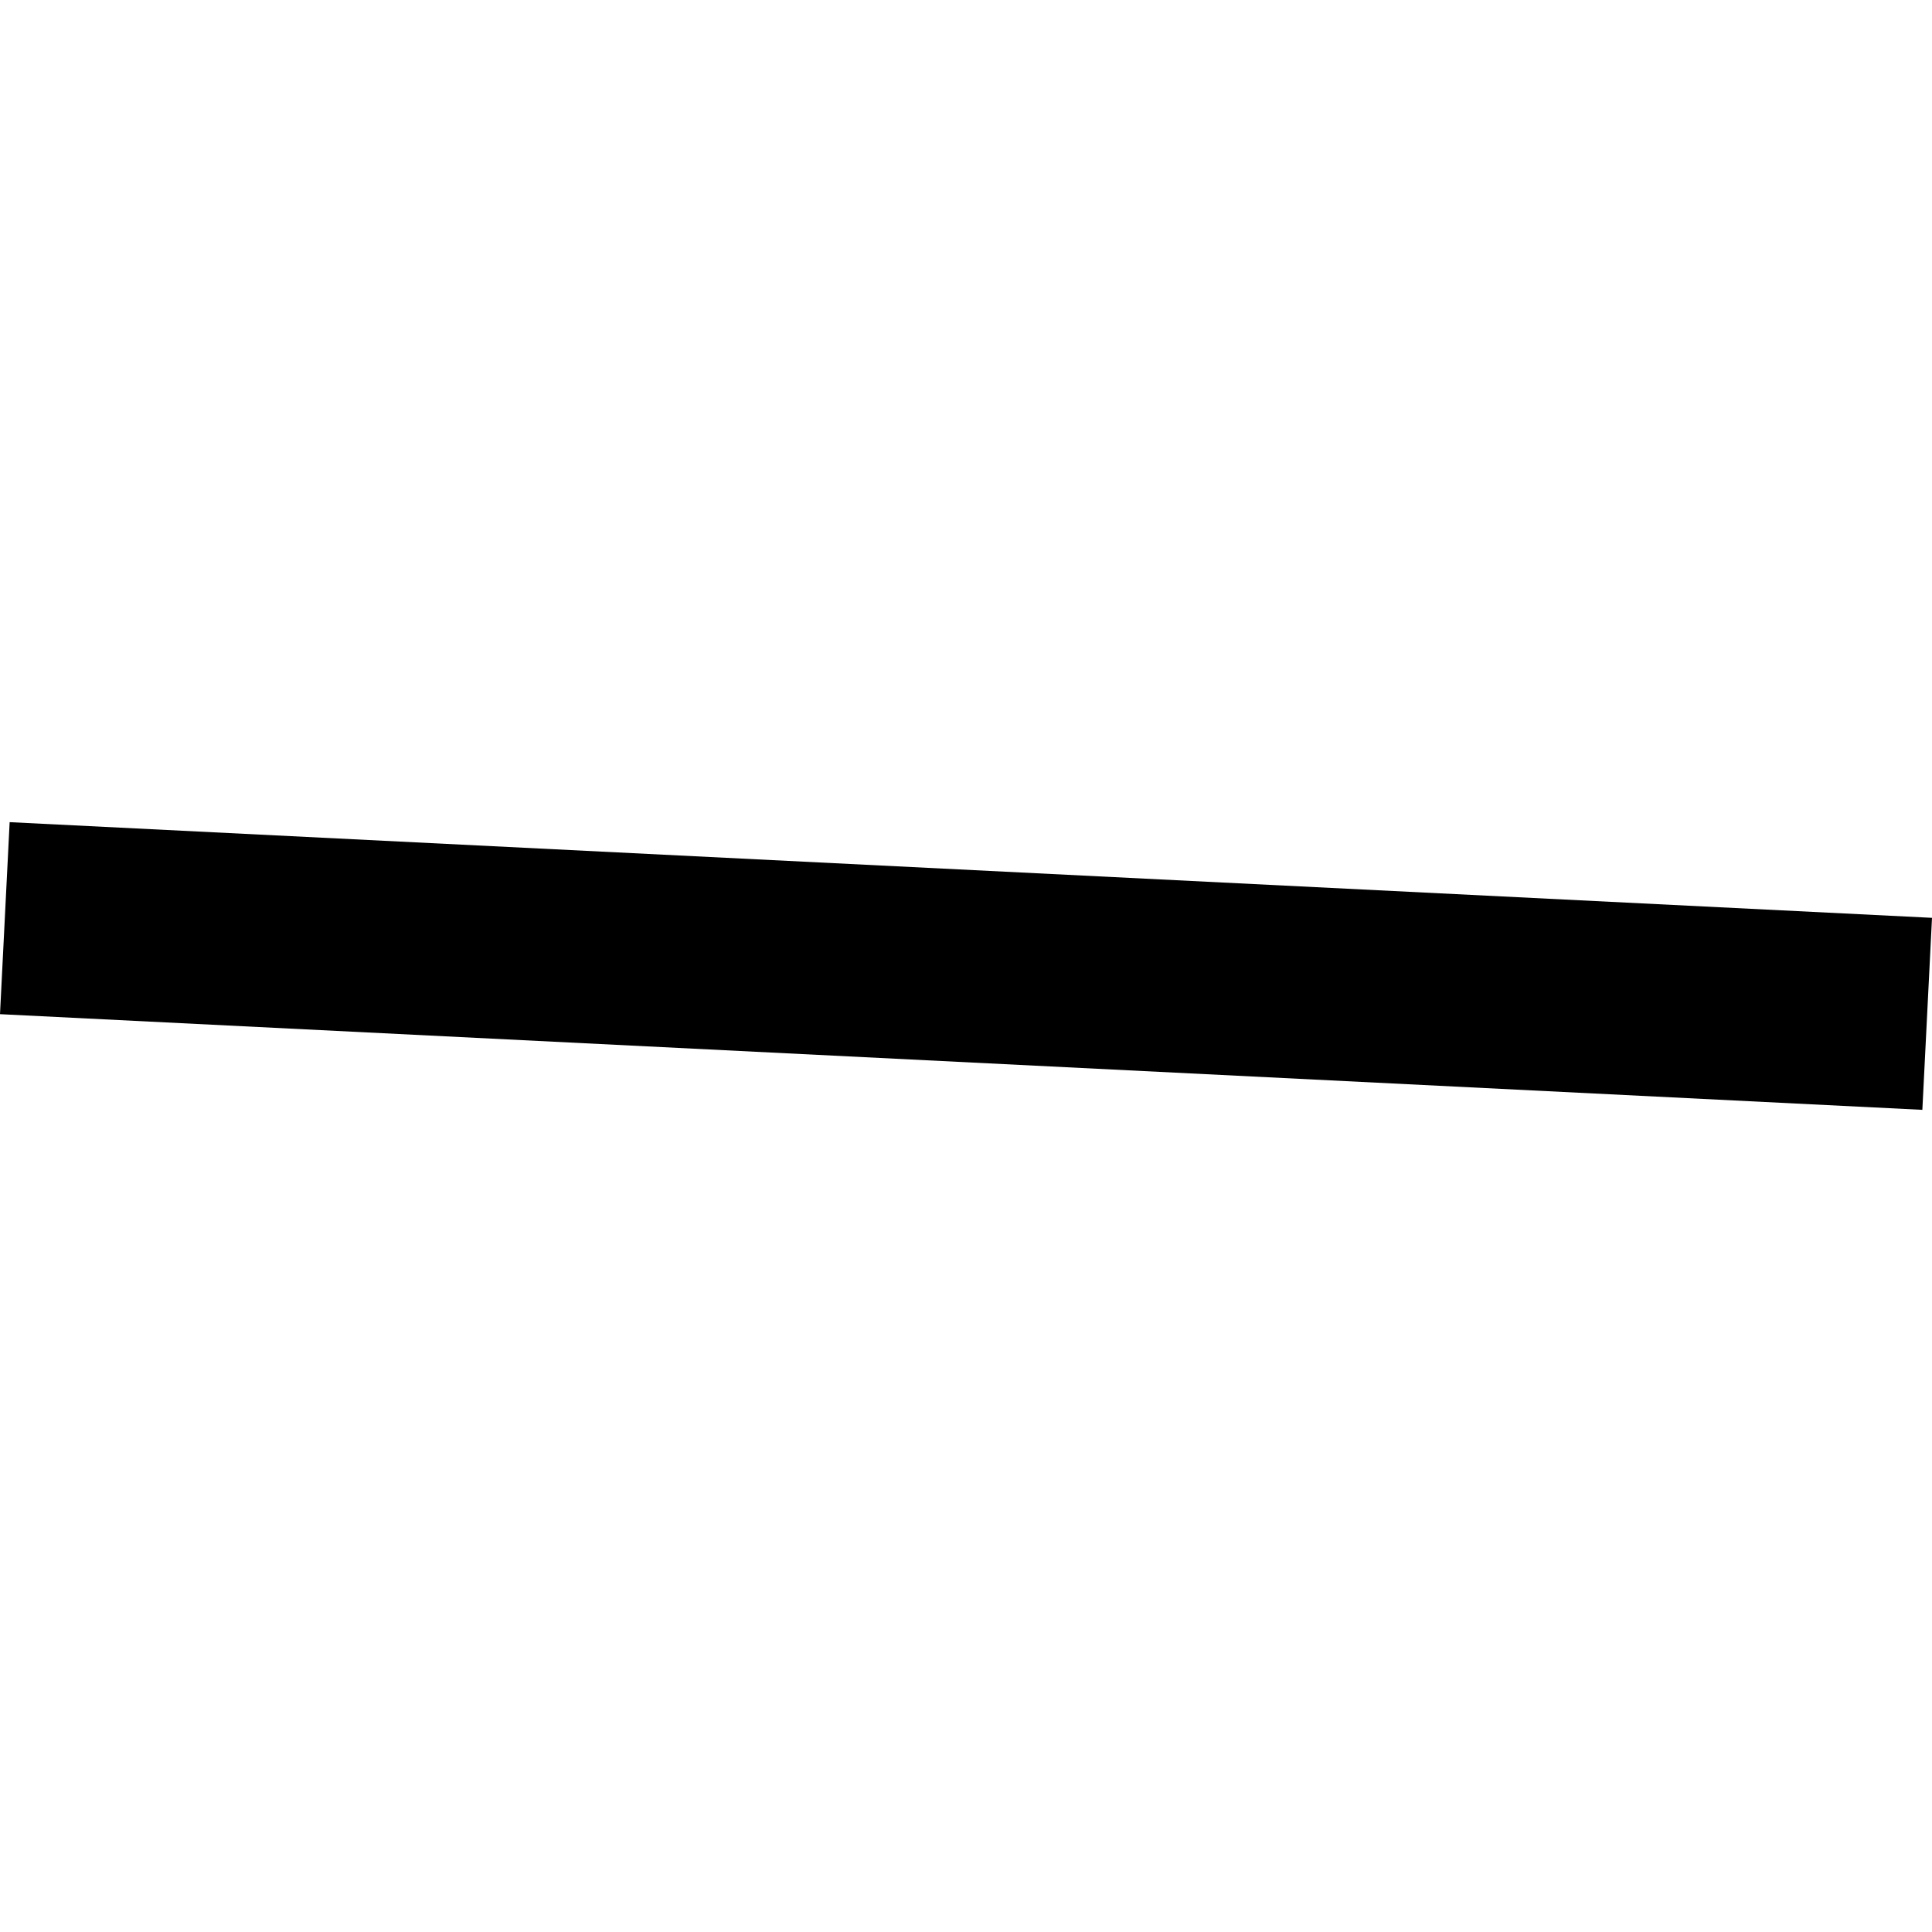<?xml version="1.0" encoding="utf-8" standalone="no"?>
<!DOCTYPE svg PUBLIC "-//W3C//DTD SVG 1.1//EN"
  "http://www.w3.org/Graphics/SVG/1.1/DTD/svg11.dtd">
<!-- Created with matplotlib (https://matplotlib.org/) -->
<svg height="288pt" version="1.1" viewBox="0 0 288 288" width="288pt" xmlns="http://www.w3.org/2000/svg" xmlns:xlink="http://www.w3.org/1999/xlink">
 <defs>
  <style type="text/css">
*{stroke-linecap:butt;stroke-linejoin:round;}
  </style>
 </defs>
 <g id="figure_1">
  <g id="patch_1">
   <path d="M 0 288 
L 288 288 
L 288 0 
L 0 0 
z
" style="fill:none;opacity:0;"/>
  </g>
  <g id="axes_1">
   <g id="PatchCollection_1">
    <path clip-path="url(#p242538326a)" d="M 1.438 122.558 
L 288 136.82 
L 286.562 165.442 
L 0 151.18 
L 1.438 122.558 
"/>
   </g>
  </g>
 </g>
 <defs>
  <clipPath id="p242538326a">
   <rect height="42.884" width="288" x="0" y="122.558"/>
  </clipPath>
 </defs>
</svg>
